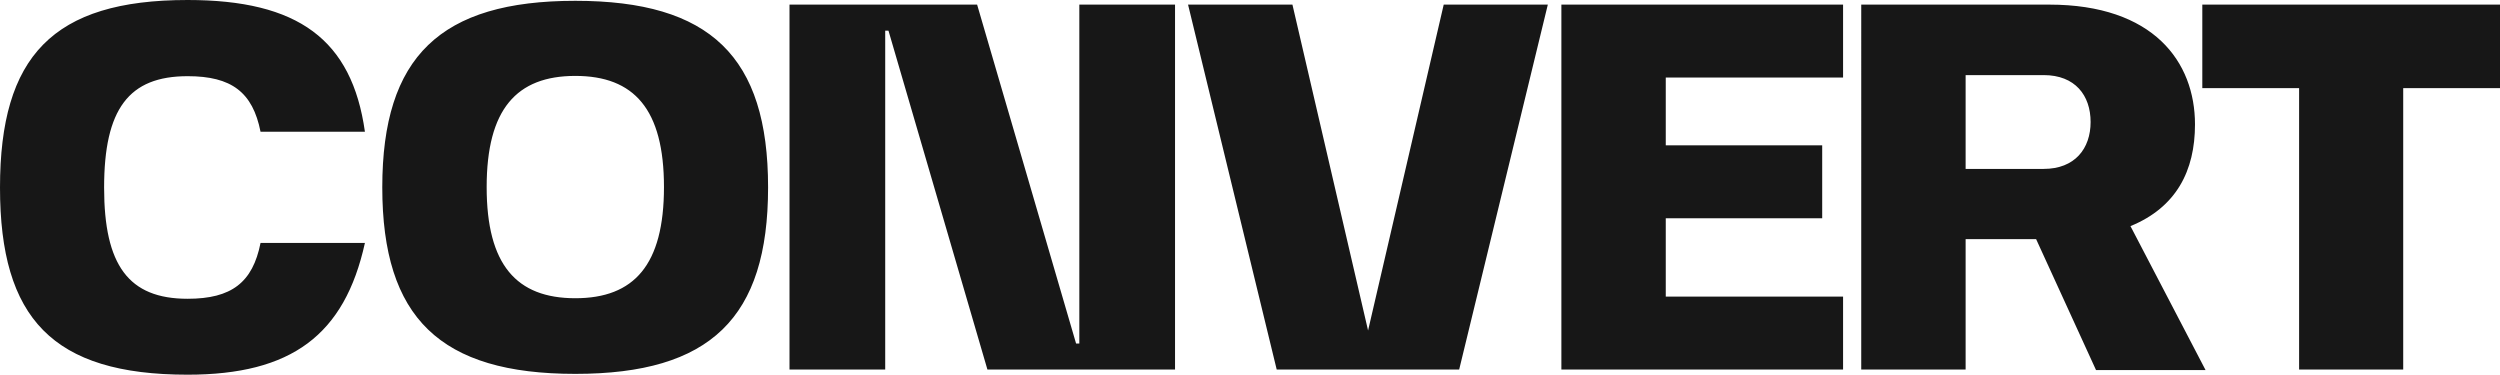 <?xml version="1.0" encoding="utf-8"?>
<!-- Generator: Adobe Illustrator 27.8.0, SVG Export Plug-In . SVG Version: 6.00 Build 0)  -->
<svg version="1.1" id="Layer_1" xmlns="http://www.w3.org/2000/svg" xmlns:xlink="http://www.w3.org/1999/xlink" x="0px" y="0px"
	 viewBox="0 0 922.1 138.2" style="enable-background:new 0 0 922.1 138.2;" xml:space="preserve">
<style type="text/css">
	.st0{fill:#171717;}
</style>
<path class="st0" d="M360.4,1.7l36.5,125h1.2V1.7h35.3v134.6h-69.2l-36.5-125h-1.2v125h-35.3V1.7H360.4z M570.9,1.7l-32.7,134.6
	h-67.3L438.2,1.7h38.5l27.9,120.2L532.5,1.7H570.9z M679.8,1.7v26.9h-65.4v25h57.7v26.9h-57.7v28.9h65.4v26.9H575.9V1.7H679.8z
	 M753.8,62.3c11.5,0,17.3-7.5,17.3-17.3s-5.7-17.3-17.3-17.3H725v34.6H753.8z M755.8,1.7c38.5,0,53.8,21.1,53.8,44.2
	c0,17.1-6.9,30.6-23.8,37.5l27.7,53.1h-40.4L751,88.2h-26v48.1h-38.5V1.7H755.8z M812.3,1.7v30.8H848v103.8h38.4V32.5h35.7V1.7
	H812.3z M69.2,28.1c-21.7,0-30.8,12.1-30.8,41.1c0,28.6,9,41,30.8,41c16.2,0,24-6,26.9-20.6h38.5c-7.5,34-27.1,48.6-65.4,48.6
	c-49.8,0-69.2-20.8-69.2-69C0,20.8,19.4,0,69.2,0c40.8,0,60.6,14.6,65.4,48.6H96.1C93.2,34,85.4,28.1,69.2,28.1 M212.2,110
	c21.7,0,32.7-12.3,32.7-41s-11-41-32.7-41c-21.7,0-32.7,12.3-32.7,41S190.5,110,212.2,110 M212.2,0.3c49.8,0,71.1,20.6,71.1,68.8
	s-21.3,68.8-71.1,68.8S141,117.3,141,69.1S162.4,0.3,212.2,0.3"/>
</svg>
